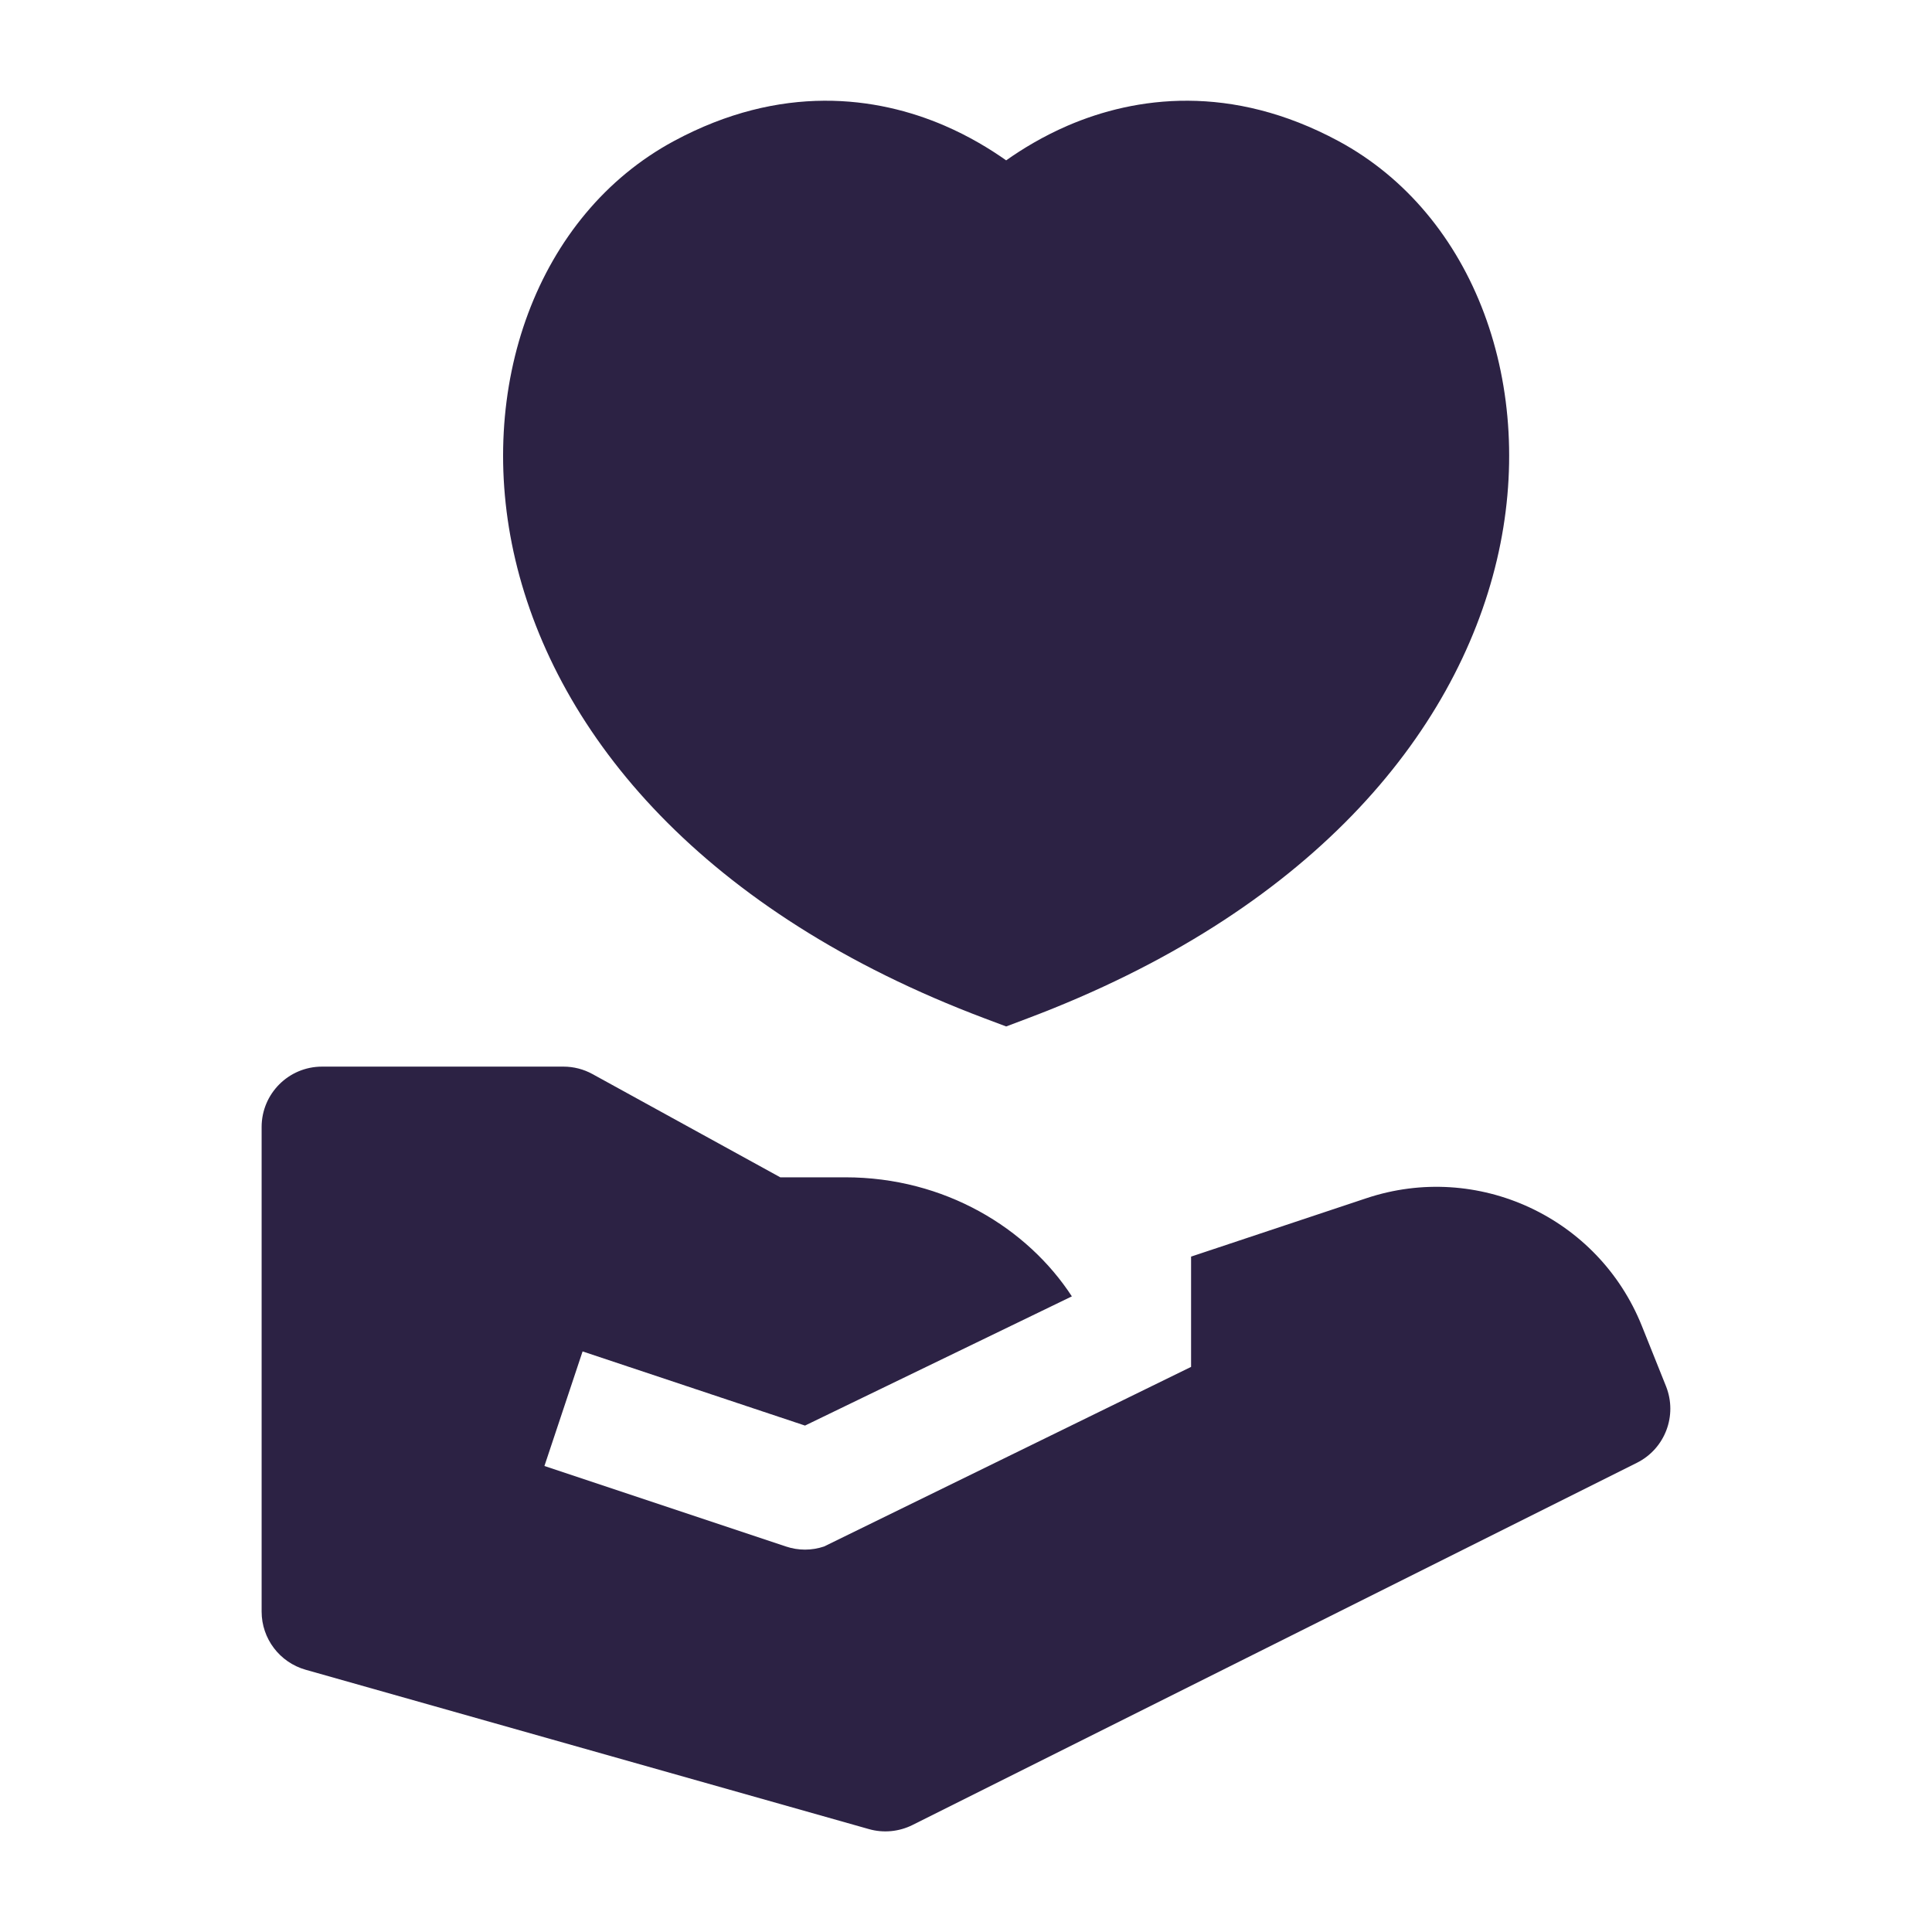 <svg width="24" height="24" viewBox="0 0 24 24" fill="none" xmlns="http://www.w3.org/2000/svg">
<path d="M3.25 14C3.25 13.586 3.586 13.25 4 13.25H7C7.126 13.25 7.251 13.282 7.361 13.343L9.693 14.625H10.5C11.738 14.625 12.764 15.258 13.315 16.104L10 17.709L7.237 16.788L6.763 18.211L9.763 19.211C9.917 19.263 10.083 19.263 10.237 19.211L14.796 16.98V15.61L16.973 14.885C18.354 14.424 19.855 15.12 20.396 16.472L20.696 17.221C20.84 17.584 20.684 17.996 20.335 18.171L11.335 22.671C11.168 22.754 10.975 22.773 10.795 22.722L3.796 20.742C3.473 20.65 3.25 20.355 3.25 20.02V14Z" fill="#2C2244"/>
<path d="M11.734 1.561C12.04 1.693 12.296 1.849 12.499 1.992C12.701 1.849 12.958 1.693 13.263 1.561C14.103 1.199 15.292 1.033 16.628 1.753C18.322 2.667 19.101 4.813 18.595 6.955C18.079 9.141 16.256 11.336 12.764 12.651L12.499 12.751L12.233 12.651C8.742 11.336 6.919 9.141 6.402 6.955C5.896 4.813 6.675 2.667 8.37 1.753C9.705 1.033 10.894 1.199 11.734 1.561Z" fill="#2C2244"/>
</svg>
